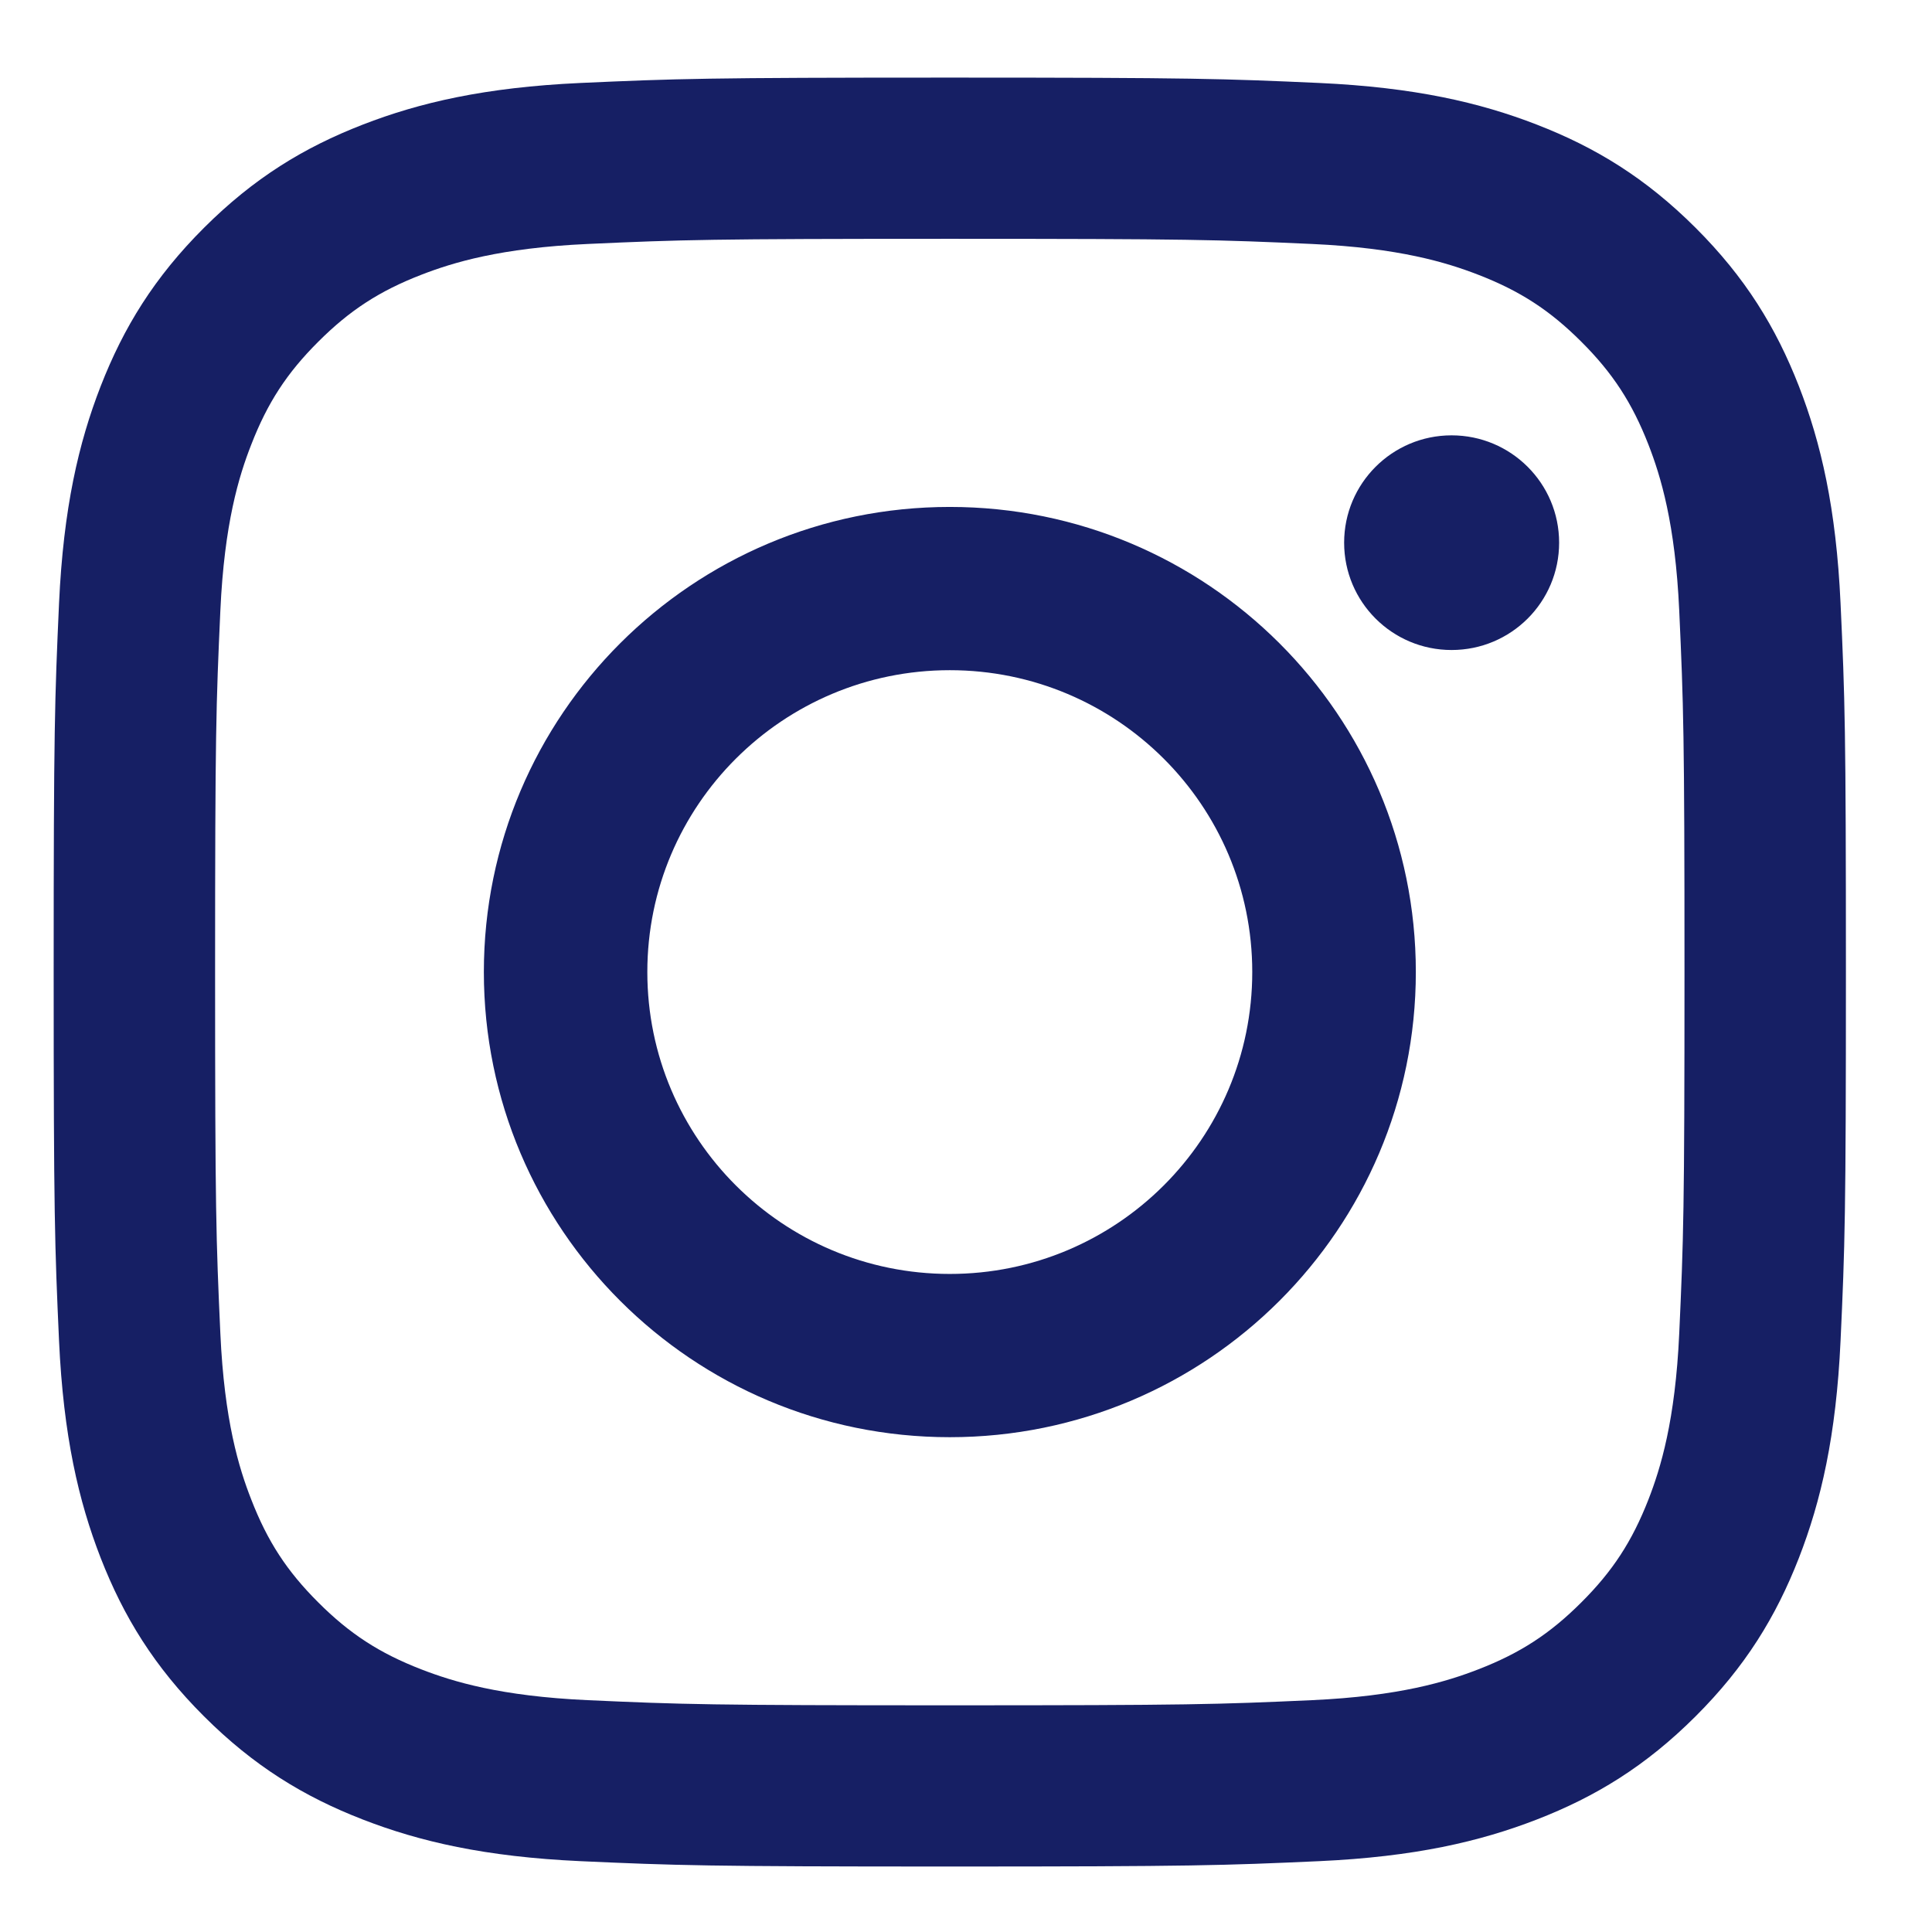 <svg width="18" height="18" viewBox="0 0 18 18" fill="none" xmlns="http://www.w3.org/2000/svg">
<path fill-rule="evenodd" clip-rule="evenodd" d="M8.849 0.723C6.582 0.723 6.297 0.733 5.407 0.773C4.518 0.814 3.911 0.955 3.38 1.161C2.831 1.374 2.365 1.659 1.901 2.122C1.437 2.585 1.152 3.05 0.938 3.598C0.732 4.128 0.591 4.734 0.55 5.621C0.51 6.51 0.5 6.793 0.5 9.056C0.5 11.32 0.51 11.604 0.55 12.492C0.591 13.379 0.732 13.985 0.938 14.515C1.152 15.063 1.437 15.528 1.901 15.991C2.365 16.454 2.831 16.739 3.38 16.952C3.911 17.158 4.518 17.299 5.407 17.34C6.297 17.38 6.582 17.39 8.849 17.39C11.117 17.39 11.401 17.38 12.291 17.34C13.18 17.299 13.787 17.158 14.318 16.952C14.867 16.739 15.333 16.454 15.797 15.991C16.261 15.528 16.546 15.063 16.76 14.515C16.966 13.985 17.107 13.379 17.148 12.492C17.189 11.604 17.198 11.32 17.198 9.056C17.198 6.793 17.189 6.51 17.148 5.621C17.107 4.734 16.966 4.128 16.76 3.598C16.546 3.05 16.261 2.585 15.797 2.122C15.333 1.659 14.867 1.374 14.318 1.161C13.787 0.955 13.18 0.814 12.291 0.773C11.401 0.733 11.117 0.723 8.849 0.723ZM8.849 2.225C11.078 2.225 11.342 2.233 12.223 2.273C13.037 2.31 13.479 2.446 13.773 2.56C14.163 2.711 14.441 2.892 14.733 3.184C15.025 3.475 15.206 3.753 15.358 4.142C15.472 4.435 15.608 4.877 15.645 5.689C15.685 6.568 15.694 6.831 15.694 9.056C15.694 11.282 15.685 11.545 15.645 12.424C15.608 13.236 15.472 13.678 15.358 13.971C15.206 14.36 15.025 14.638 14.733 14.929C14.441 15.221 14.163 15.402 13.773 15.553C13.479 15.667 13.037 15.803 12.223 15.84C11.342 15.88 11.079 15.888 8.849 15.888C6.62 15.888 6.356 15.88 5.475 15.84C4.661 15.803 4.219 15.667 3.925 15.553C3.535 15.402 3.257 15.221 2.965 14.929C2.673 14.638 2.492 14.36 2.341 13.971C2.226 13.678 2.09 13.236 2.053 12.424C2.013 11.545 2.004 11.282 2.004 9.056C2.004 6.831 2.013 6.568 2.053 5.689C2.09 4.877 2.226 4.435 2.341 4.142C2.492 3.753 2.673 3.475 2.965 3.184C3.257 2.892 3.535 2.711 3.925 2.56C4.219 2.446 4.661 2.31 5.475 2.273C6.356 2.233 6.62 2.225 8.849 2.225ZM8.849 11.869C7.293 11.869 6.031 10.61 6.031 9.056C6.031 7.503 7.293 6.244 8.849 6.244C10.405 6.244 11.667 7.503 11.667 9.056C11.667 10.61 10.405 11.869 8.849 11.869ZM8.849 4.723C6.451 4.723 4.508 6.663 4.508 9.056C4.508 11.45 6.451 13.39 8.849 13.39C11.247 13.39 13.191 11.45 13.191 9.056C13.191 6.663 11.247 4.723 8.849 4.723ZM12.523 5.056C12.523 5.609 12.971 6.056 13.524 6.056C14.078 6.056 14.526 5.609 14.526 5.056C14.526 4.504 14.078 4.056 13.524 4.056C12.971 4.056 12.523 4.504 12.523 5.056Z" fill="#161F64"/>
</svg>
